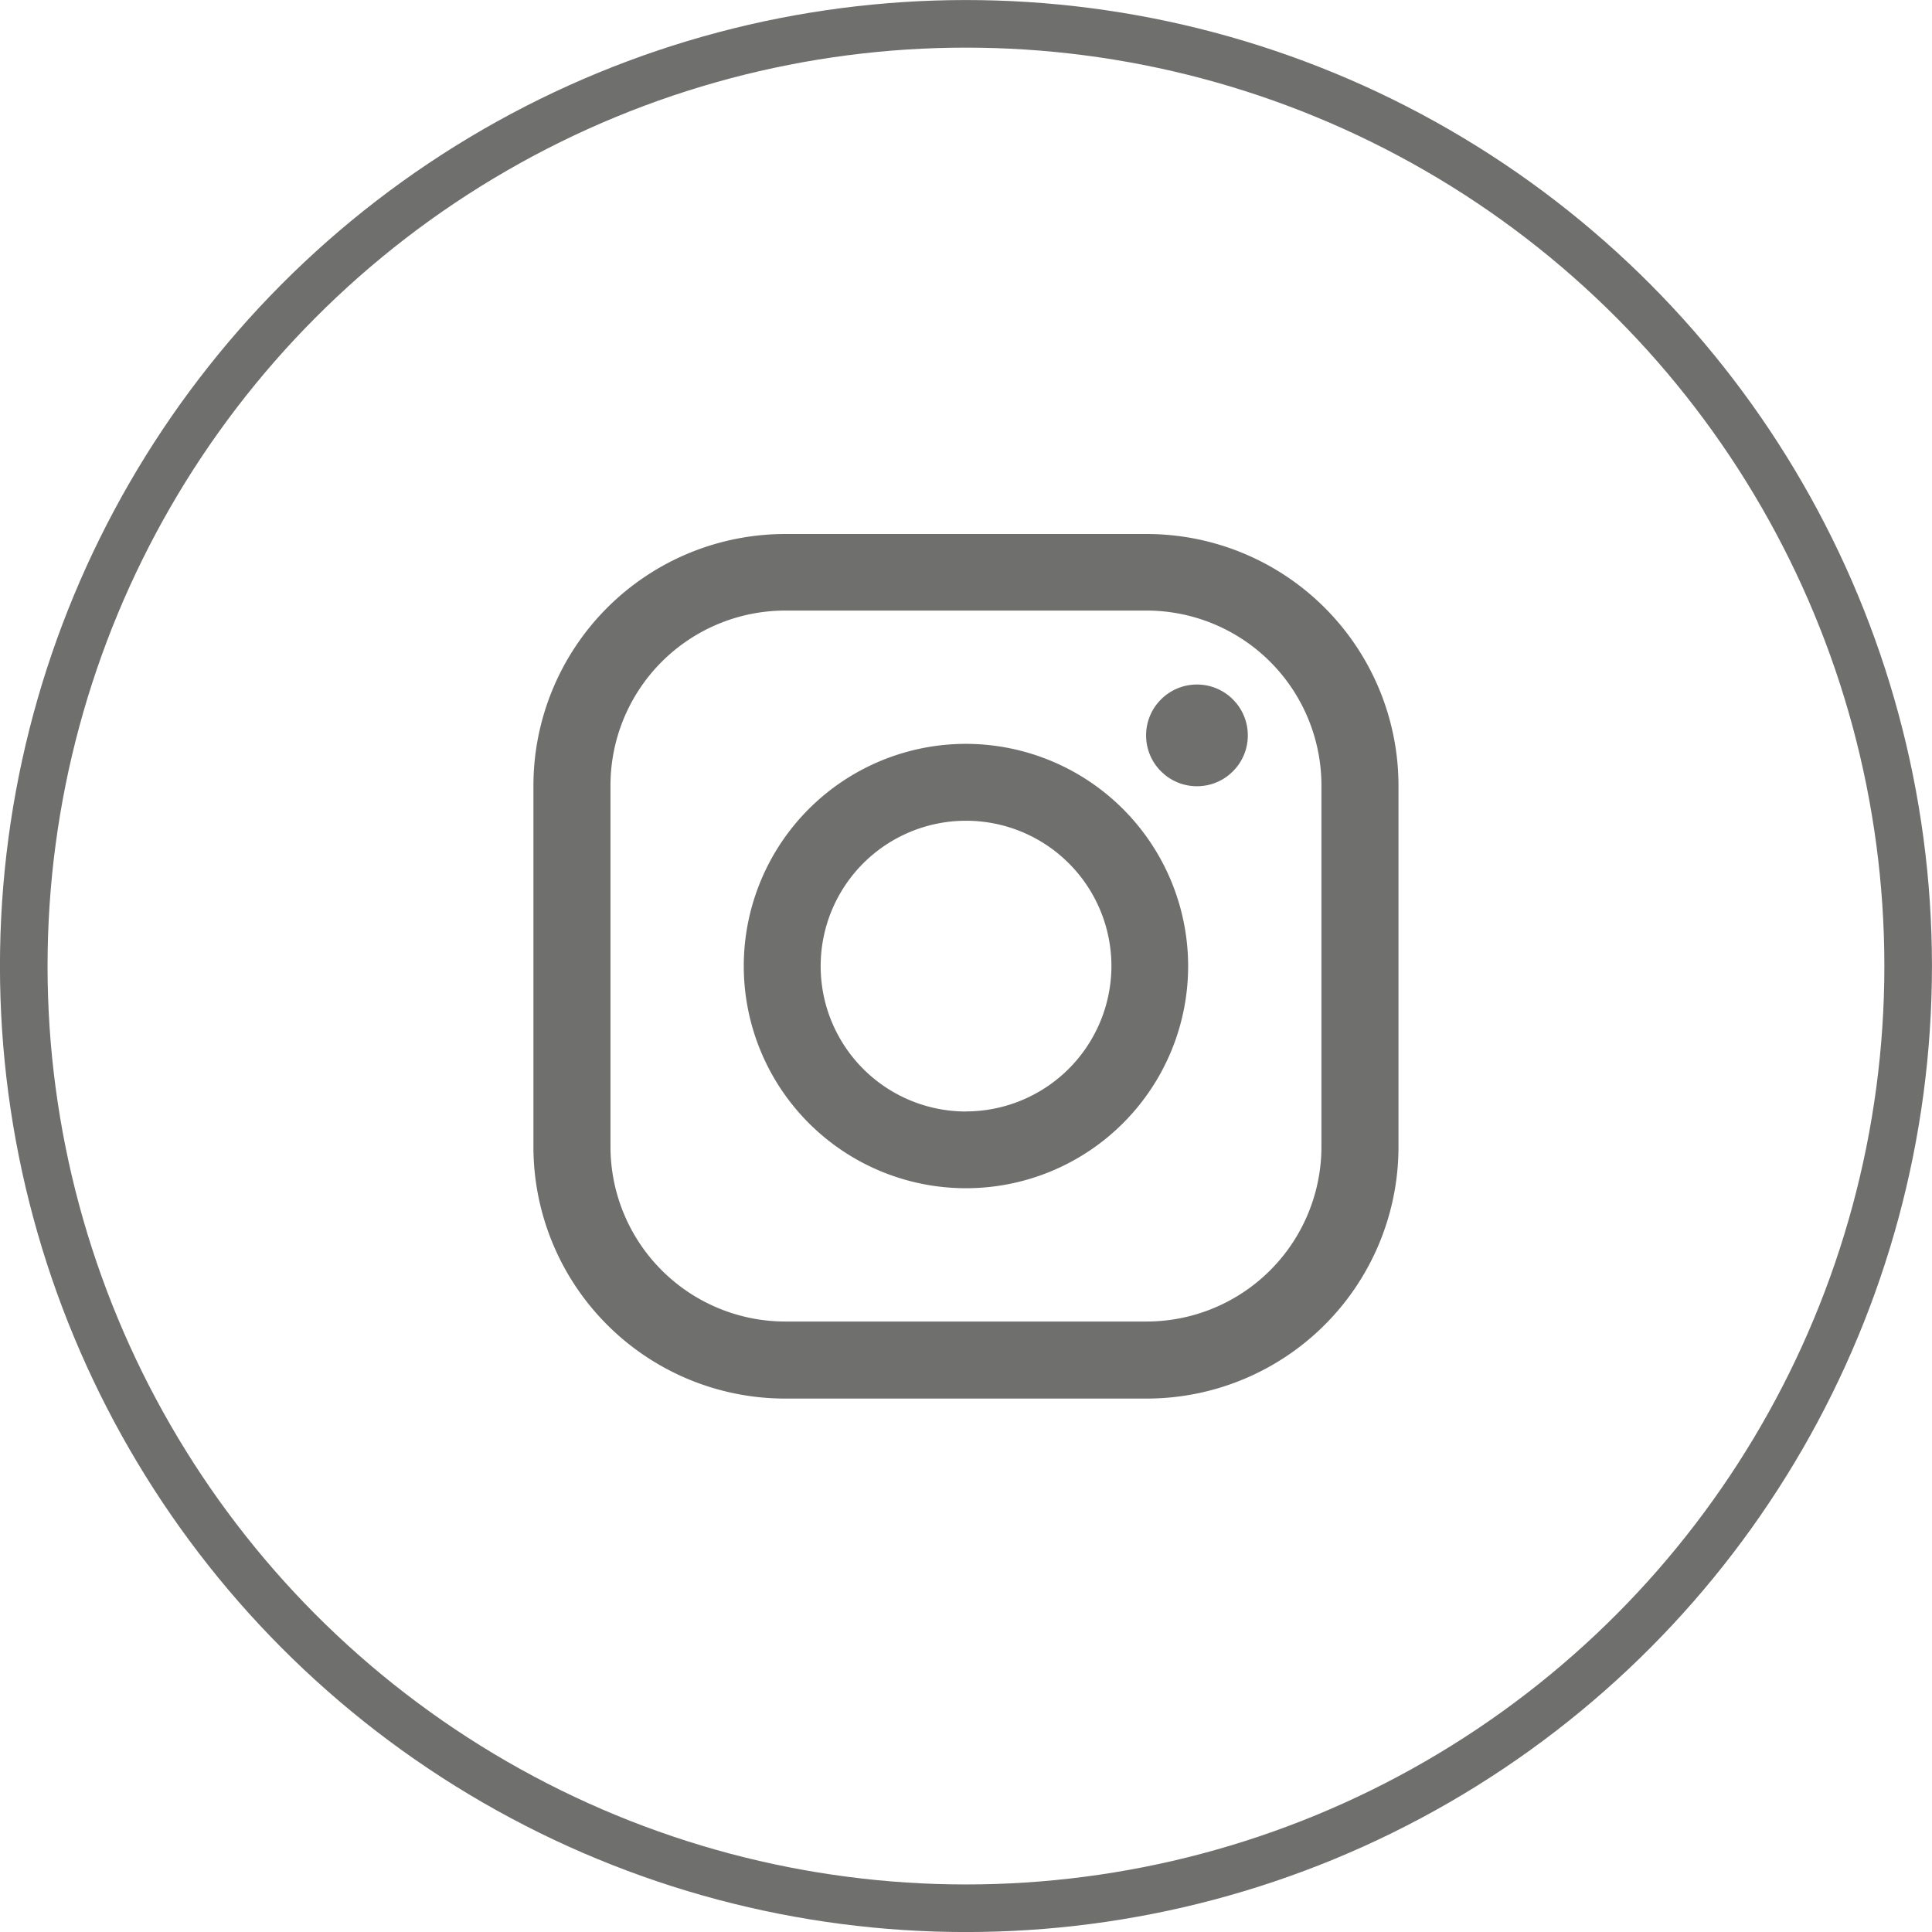 <svg xmlns="http://www.w3.org/2000/svg" width="23.017" height="23.017" viewBox="0 0 23.017 23.017">
  <g id="Grupo_489" data-name="Grupo 489" transform="translate(-1143.099 -85.238)">
    <g id="Grupo_488" data-name="Grupo 488">
      <g id="Grupo_487" data-name="Grupo 487">
        <circle id="Elipse_28" data-name="Elipse 28" cx="0.606" cy="0.606" r="0.606" transform="translate(1156.753 93.393)" fill="#6f6f6e"/>
        <path id="Trazado_39004" data-name="Trazado 39004" d="M1156.76,91.6h-4.306a3,3,0,0,0-3,3V98.9a3,3,0,0,0,3,3h4.306a3,3,0,0,0,3-3V94.594A3,3,0,0,0,1156.76,91.6Zm2.082,7.3a2.084,2.084,0,0,1-2.082,2.082h-4.306a2.084,2.084,0,0,1-2.082-2.082V94.594a2.084,2.084,0,0,1,2.082-2.082h4.306a2.084,2.084,0,0,1,2.082,2.082Z" fill="#6f6f6e"/>
      </g>
      <path id="Trazado_39005" data-name="Trazado 39005" d="M1154.607,94.1a2.647,2.647,0,1,0,2.647,2.647A2.65,2.65,0,0,0,1154.607,94.1Zm0,4.38a1.732,1.732,0,1,1,1.733-1.733A1.735,1.735,0,0,1,1154.607,98.479Z" fill="#6f6f6e"/>
    </g>
    <circle id="Elipse_29" data-name="Elipse 29" cx="11.225" cy="11.225" r="11.225" transform="translate(1143.382 85.522)" fill="none" stroke="#6f6f6e" stroke-width="0.567"/>
  </g>
</svg>
